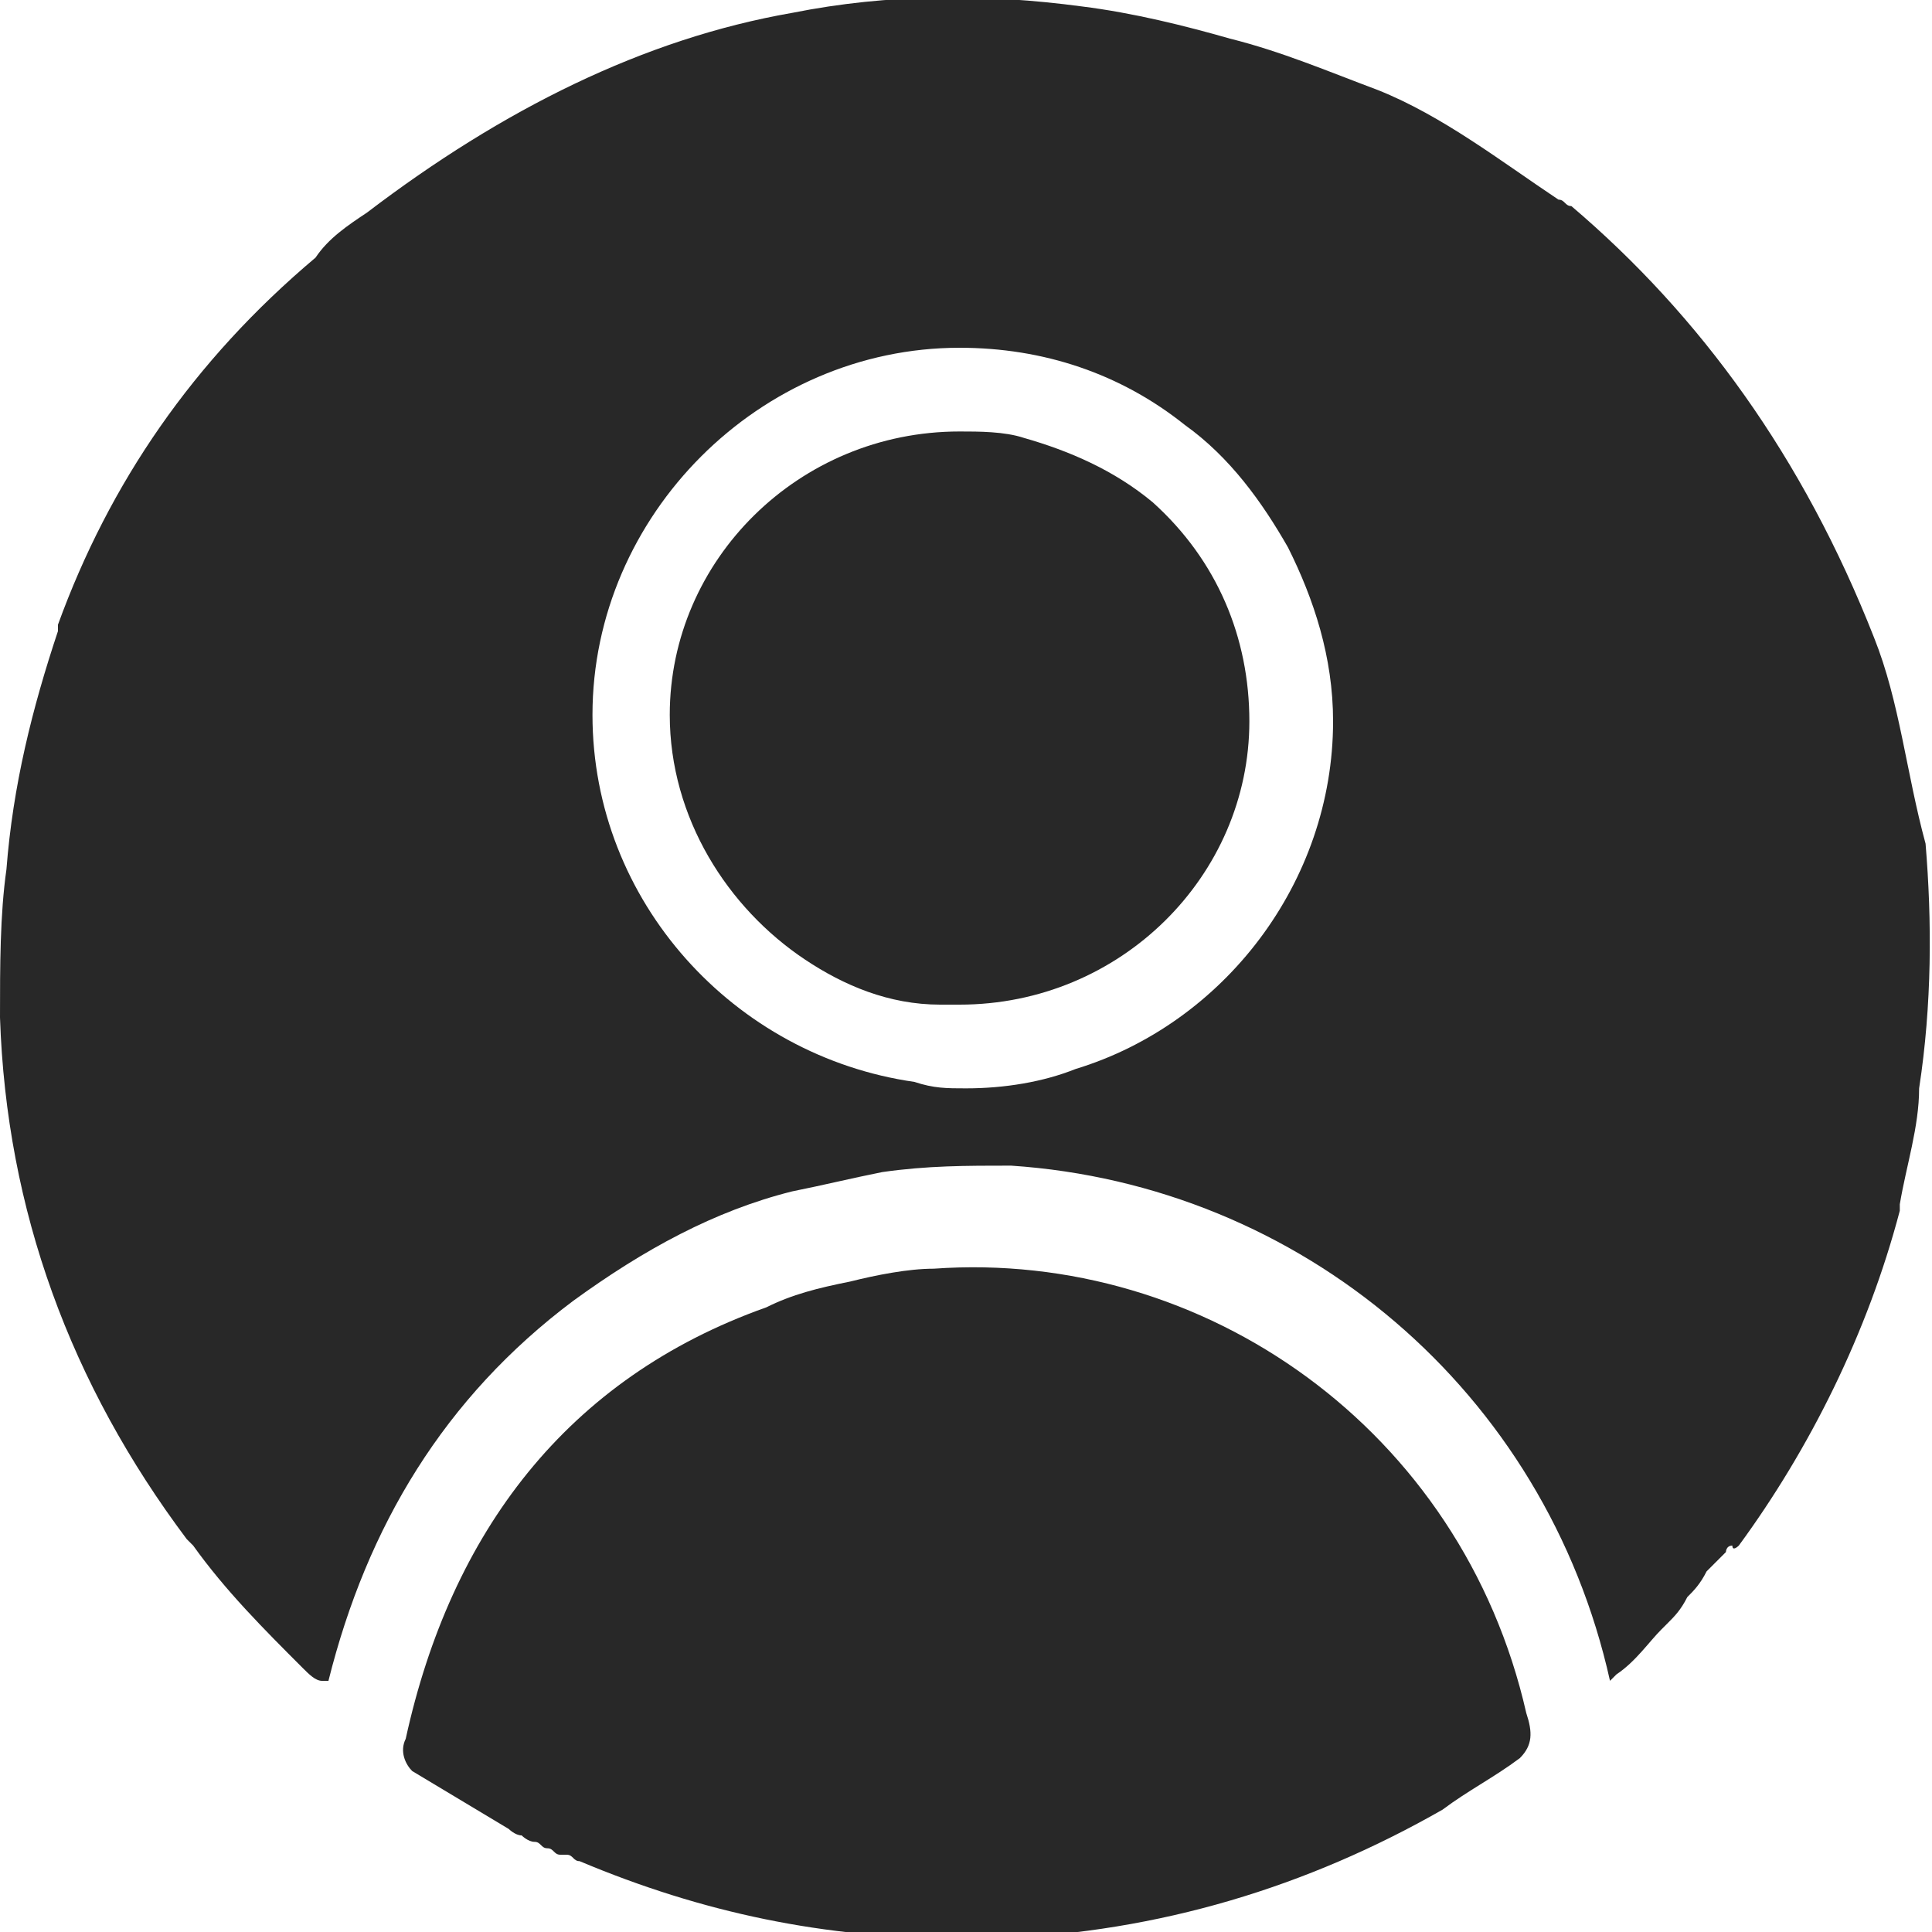 <?xml version="1.0" encoding="utf-8"?>
<!-- Generator: Adobe Illustrator 25.1.0, SVG Export Plug-In . SVG Version: 6.00 Build 0)  -->
<svg version="1.1" id="Слой_1" xmlns="http://www.w3.org/2000/svg" xmlns:xlink="http://www.w3.org/1999/xlink" x="0px" y="0px"
	 viewBox="0 0 30 30" style="enable-background:new 0 0 30 30;" xml:space="preserve">
<style type="text/css">
	.st0{fill:#282828;}
</style>
<g>
	<g>
		<path class="st0" d="M23.6,27.3C23.6,27.3,23.6,27.3,23.6,27.3c-0.4,0.3-0.8,0.5-1.2,0.8c-2.1,1.2-4.4,1.9-6.9,2
			c-0.2,0-0.4,0-0.6,0c-2.1,0-4-0.4-5.9-1.2c-0.1,0-0.1-0.1-0.2-0.1c0,0,0,0-0.1,0c-0.1,0-0.1-0.1-0.2-0.1c0,0,0,0,0,0
			c-0.1,0-0.1-0.1-0.2-0.1c-0.1,0-0.2-0.1-0.2-0.1c-0.1,0-0.2-0.1-0.2-0.1c-0.5-0.3-1-0.6-1.5-0.9c-0.1-0.1-0.2-0.3-0.1-0.5
			c0.7-3.2,2.5-5.6,5.6-6.7c0.4-0.2,0.8-0.3,1.3-0.4c0.4-0.1,0.9-0.2,1.3-0.2c4.2-0.3,8.2,2.5,9.2,6.9
			C23.8,26.9,23.8,27.1,23.6,27.3z"/>
		<path class="st0" d="M29.9,13.1C29.9,13.1,29.9,13.1,29.9,13.1c-0.3-1.1-0.4-2.2-0.8-3.2c-1.1-2.8-2.7-5-4.7-6.7
			c-0.1,0-0.1-0.1-0.2-0.1c-0.9-0.6-1.8-1.3-2.8-1.7c-0.8-0.3-1.5-0.6-2.3-0.8c-0.7-0.2-1.5-0.4-2.3-0.5c-1.5-0.2-3-0.2-4.5,0.1
			c0,0,0,0,0,0C10,0.6,7.8,1.7,5.7,3.3C5.4,3.5,5.1,3.7,4.9,4C3,5.6,1.7,7.5,0.9,9.7c0,0,0,0,0,0.1c-0.4,1.2-0.7,2.4-0.8,3.7
			C0,14.2,0,15,0,15.8c0,0,0,0,0,0c0.1,3,1.1,5.7,2.9,8.1c0,0,0.1,0.1,0.1,0.1c0.5,0.7,1.1,1.3,1.7,1.9C4.8,26,4.9,26.1,5,26.1
			c0,0,0,0,0,0c0,0,0,0,0.1,0c0.6-2.4,1.8-4.4,3.8-5.9c1.1-0.8,2.2-1.4,3.4-1.7c0.5-0.1,0.9-0.2,1.4-0.3c0.7-0.1,1.3-0.1,2-0.1
			c4.5,0.3,8.3,3.5,9.3,8c0,0,0.1-0.1,0.1-0.1c0.3-0.2,0.5-0.5,0.7-0.7c0,0,0.1-0.1,0.1-0.1c0.1-0.1,0.2-0.2,0.3-0.4
			c0.1-0.1,0.2-0.2,0.3-0.4c0.1-0.1,0.1-0.1,0.2-0.2c0,0,0.1-0.1,0.1-0.1c0,0,0-0.1,0.1-0.1C26.9,24.1,27,24,27,24
			c1.1-1.5,2-3.3,2.5-5.2c0,0,0,0,0-0.1c0.1-0.6,0.3-1.2,0.3-1.8C30,15.6,30,14.3,29.9,13.1z M16.7,16.6c-0.5,0.2-1.1,0.3-1.7,0.3
			c-0.3,0-0.5,0-0.8-0.1c-2.8-0.4-5-2.8-5-5.7c0-3.1,2.6-5.7,5.7-5.7c1.3,0,2.5,0.4,3.5,1.2c0.7,0.5,1.2,1.2,1.6,1.9
			c0.4,0.8,0.7,1.7,0.7,2.7C20.7,13.7,19,15.9,16.7,16.6z"/>
		<path class="st0" d="M19.4,11.2c0,2.4-2,4.4-4.5,4.4c-0.1,0-0.2,0-0.3,0c-0.8,0-1.5-0.3-2.1-0.7c-1.2-0.8-2.1-2.2-2.1-3.8
			c0-2.4,2-4.4,4.5-4.4c0.3,0,0.7,0,1,0.1c0.7,0.2,1.4,0.5,2,1C18.9,8.7,19.4,9.9,19.4,11.2z"/>
	</g>
</g>
</svg>
